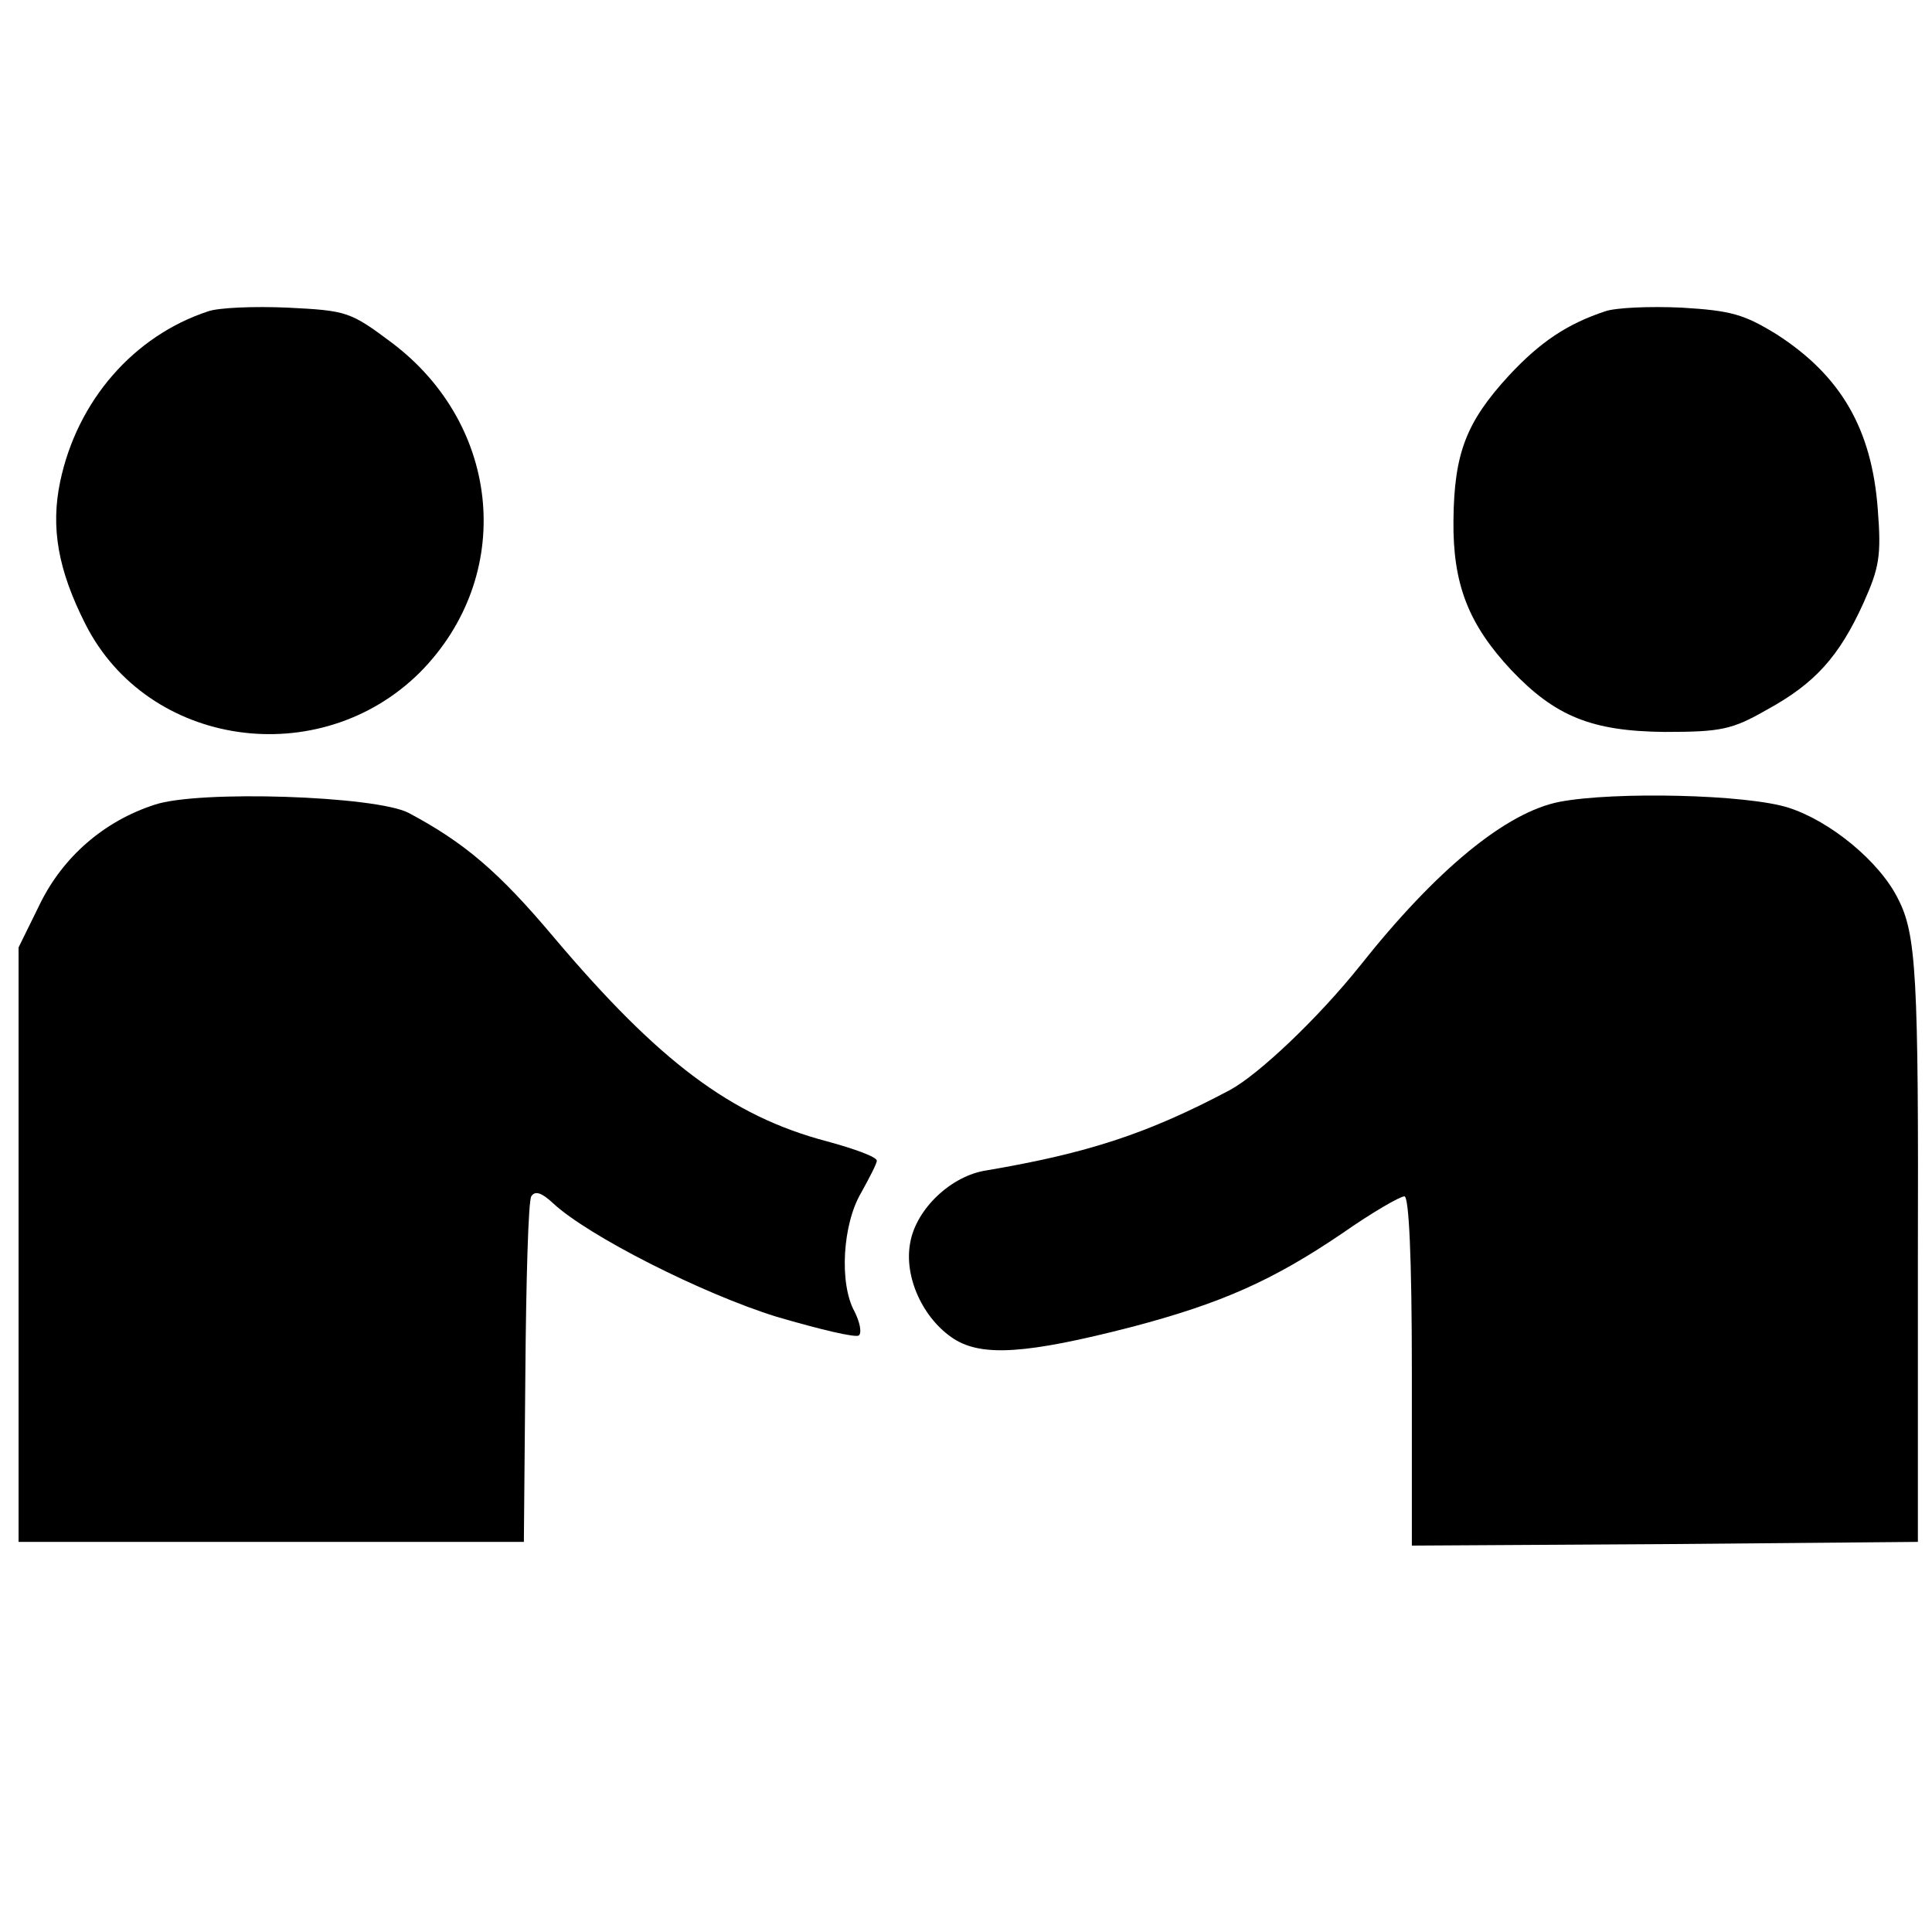 <?xml version="1.0" standalone="no"?>
<!DOCTYPE svg PUBLIC "-//W3C//DTD SVG 20010904//EN"
 "http://www.w3.org/TR/2001/REC-SVG-20010904/DTD/svg10.dtd">
<svg version="1.0" xmlns="http://www.w3.org/2000/svg"
 width="260pt" height="260pt" viewBox="0 0 260 260"
 preserveAspectRatio="xMidYMid meet">
<g transform="translate(0,260) scale(0.1,-0.1)"
fill="#000000" stroke="none">
<path d="M280 2181 c-100 -33 -176 -120 -199 -229 -13 -62 -3 -119 34 -192 84
-166 315 -199 450 -65 128 129 111 332 -38 444 -56 42 -61 43 -140 47 -45 2
-93 0 -107 -5z"/>
<path d="M2160 2181 c-51 -17 -87 -41 -129 -86 -58 -63 -74 -105 -75 -195 -1
-86 20 -140 78 -202 59 -62 108 -82 206 -83 76 0 91 3 138 30 64 35 97 71 130
144 21 47 24 63 19 126 -8 107 -49 179 -136 235 -44 27 -61 32 -128 36 -43 2
-89 0 -103 -5z"/>
<path d="M208 1517 c-68 -22 -123 -70 -154 -133 l-29 -59 0 -400 0 -400 340 0
340 0 2 227 c1 125 4 232 8 238 5 8 14 5 29 -9 47 -44 201 -122 301 -153 58
-17 108 -29 111 -25 4 4 1 18 -6 32 -21 38 -16 118 9 160 11 20 21 39 21 43 0
5 -30 16 -67 26 -129 34 -226 107 -368 275 -74 88 -120 127 -195 167 -44 23
-283 31 -342 11z"/>
<path d="M2099 1521 c-72 -14 -166 -91 -269 -221 -56 -70 -136 -146 -175 -167
-111 -59 -192 -85 -327 -108 -48 -7 -95 -52 -103 -97 -9 -46 17 -103 59 -130
38 -24 98 -20 238 16 122 32 191 63 284 126 40 28 78 50 84 50 6 0 10 -80 10
-235 l0 -235 340 2 341 3 0 381 c1 382 -2 437 -27 485 -25 50 -91 104 -147
122 -56 18 -234 22 -308 8z"/>
</g>
</svg>
